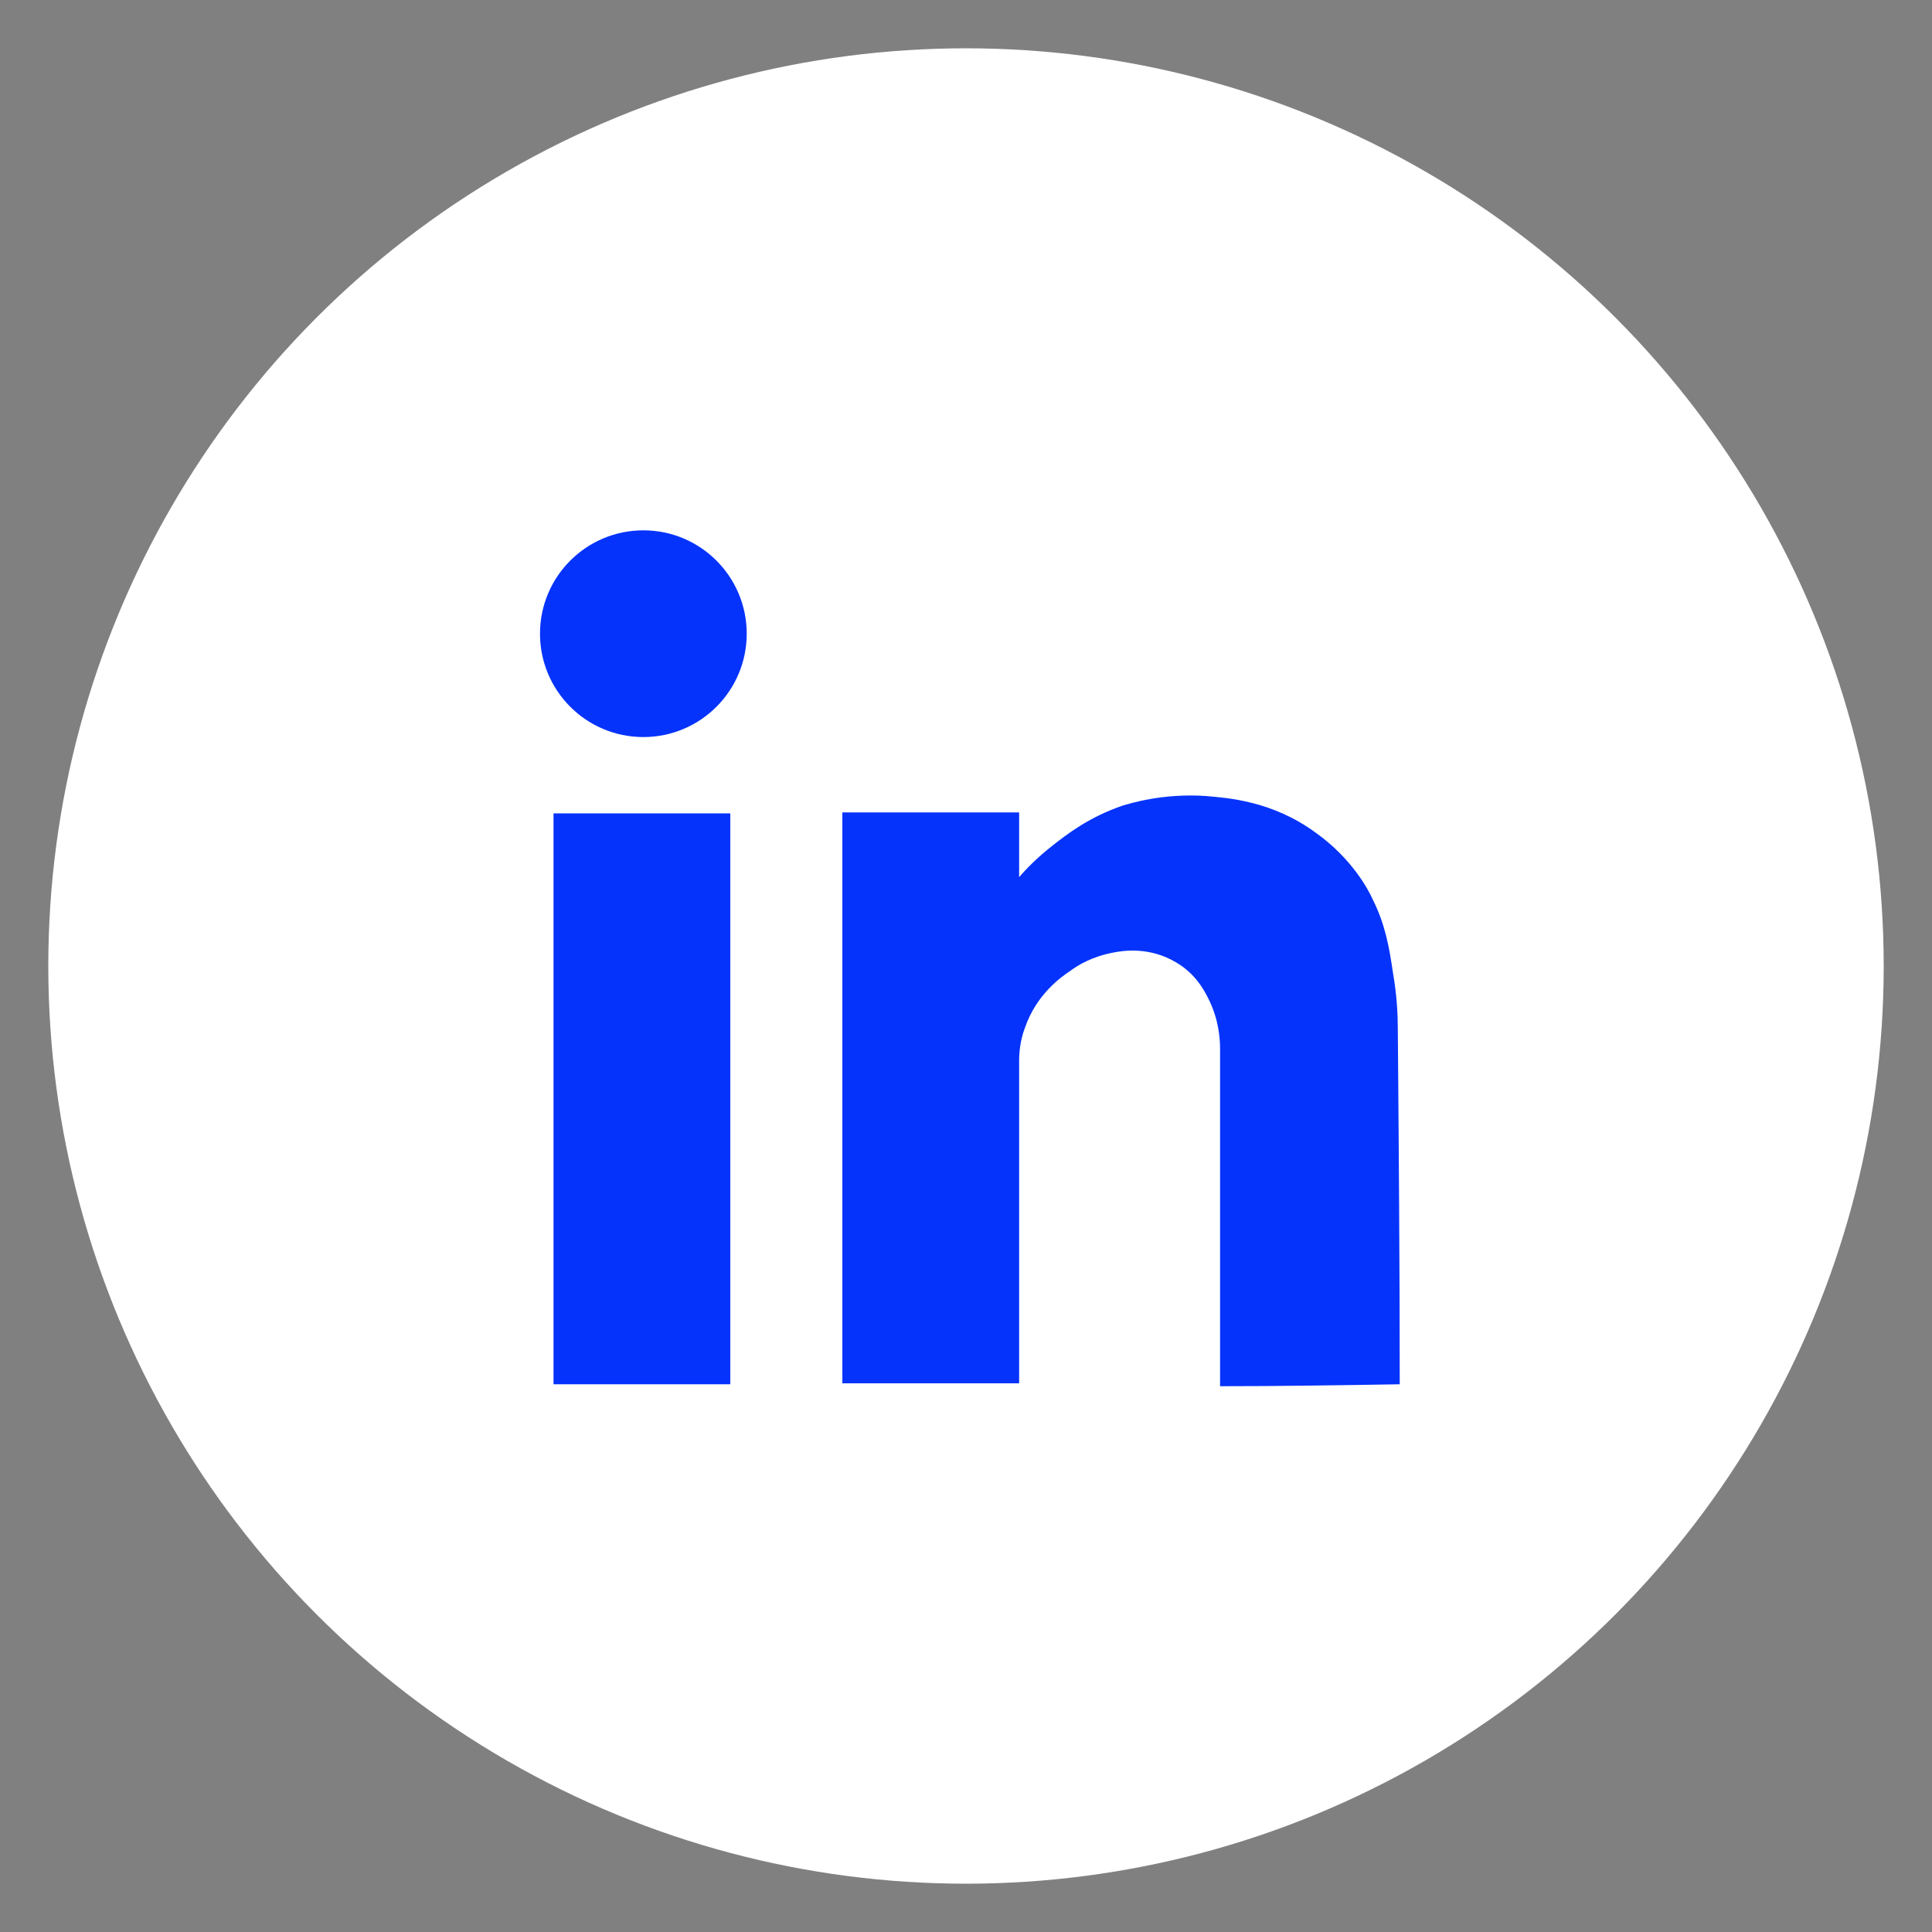 <?xml version="1.0" encoding="UTF-8"?>
<svg id="Capa_1" data-name="Capa 1" xmlns="http://www.w3.org/2000/svg" version="1.1" viewBox="0 0 20 20">
  <rect x="0" y="0" width="20" height="20" fill="#808080" stroke="none"/>
  <defs>
    <style>
      .cls-1 {
        fill: #0533fb;
      }

      .cls-1, .cls-2 {
        stroke-width: 0px;
      }

      .cls-2 {
        fill: #fff;
      }
    </style>
  </defs>
  <circle class="cls-2" cx="10" cy="10" r="9.5"/>
  <g>
    <circle class="cls-1" cx="6.66" cy="6.56" r="1.07"/>
    <rect class="cls-1" x="5.73" y="8.42" width="1.83" height="5.91"/>
    <path class="cls-1" d="M12.63,14.35c.62,0,1.24-.01,1.86-.02,0-1.23-.01-2.46-.02-3.69,0-.14-.01-.34-.05-.57-.04-.27-.08-.5-.21-.76-.04-.09-.21-.42-.59-.69-.45-.33-.91-.36-1.14-.38-.45-.03-.79.08-.86.1-.35.12-.58.3-.72.41-.09.07-.22.18-.35.33v-.67h-1.83v5.91h1.83v-3.34c0-.08.01-.21.06-.34.12-.35.38-.53.47-.59.08-.06.23-.15.45-.19.1-.02.37-.06.64.1.21.12.3.3.34.38.11.22.12.42.12.52v3.48Z"/>
  </g>
</svg>